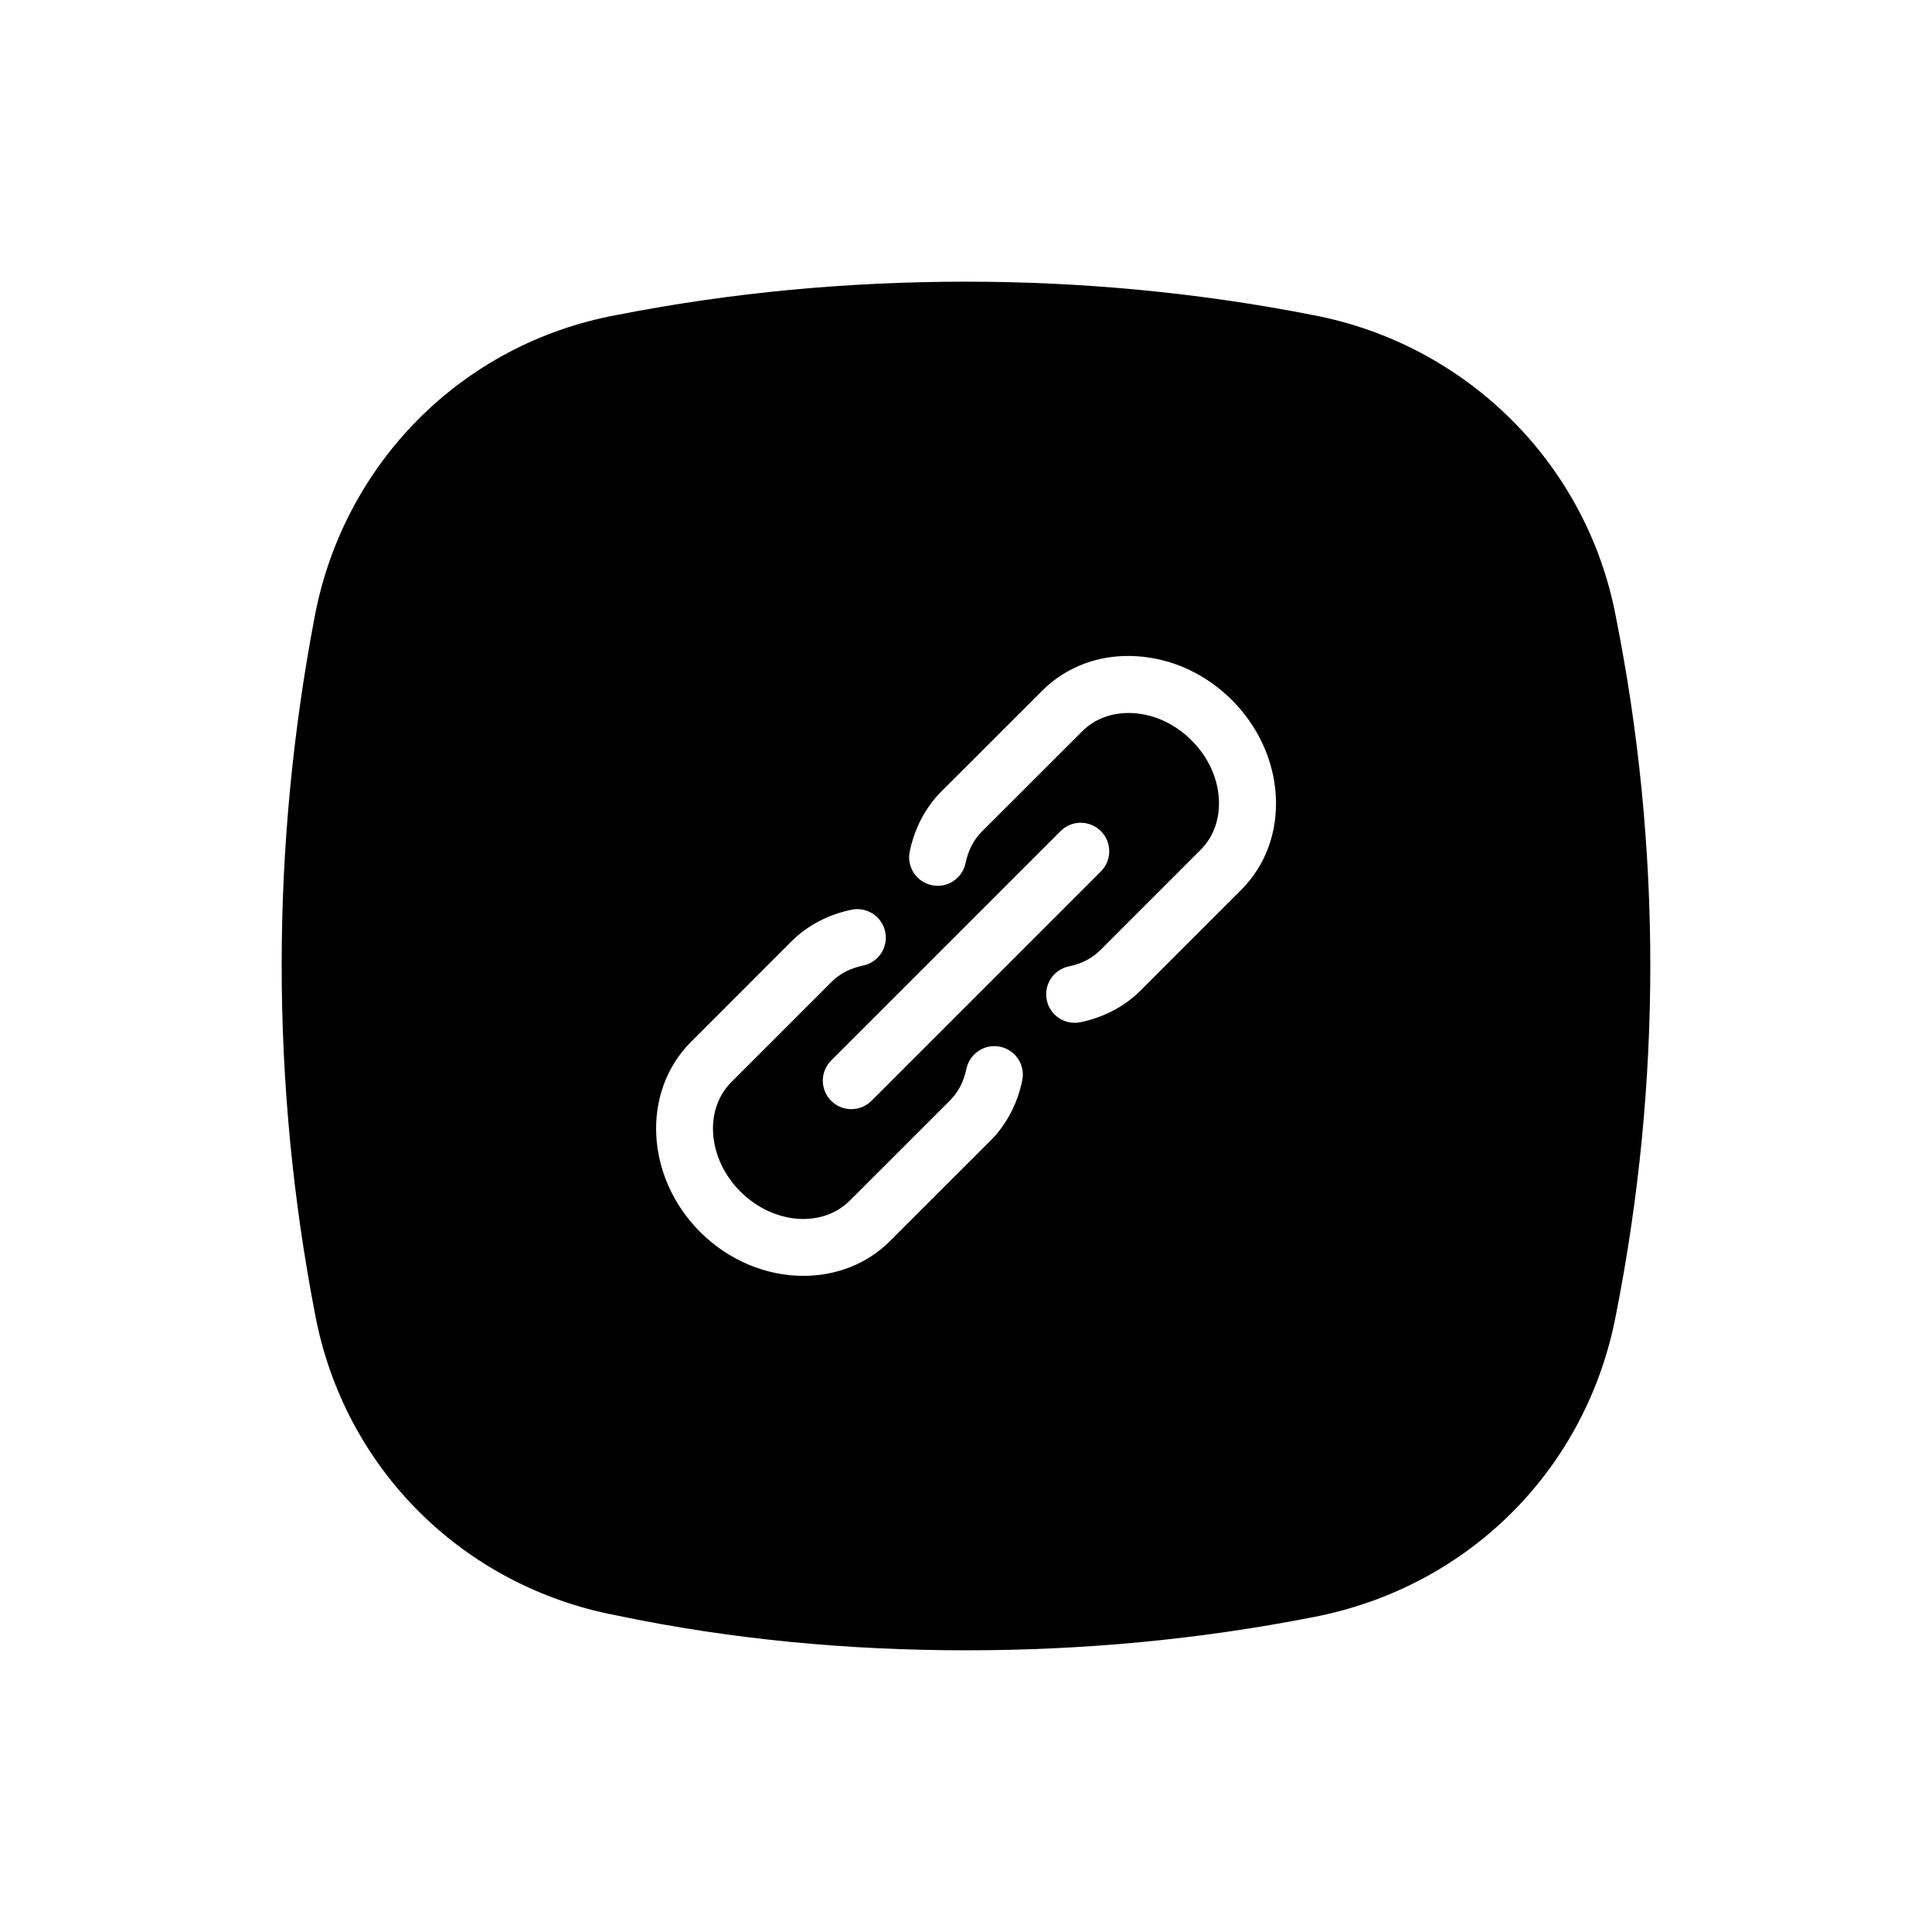 <?xml version="1.0" encoding="UTF-8"?>
<!-- Uploaded to: SVG Repo, www.svgrepo.com, Generator: SVG Repo Mixer Tools -->
<svg fill="#000000" width="800px" height="800px" version="1.1" viewBox="144 144 512 512" xmlns="http://www.w3.org/2000/svg">
 <path d="m572.27 307.71c-7.656-41.105-39.934-72.539-80.262-80.203-30.652-6.035-61.715-8.863-91.961-8.863-31.059 0-62.121 2.828-92.766 8.863-41.141 7.664-72.195 39.5-79.863 79.797-11.695 61.254-11.695 123.73 0 184.57 7.664 41.516 39.523 72.543 79.863 80.207 30.648 6.438 61.707 9.266 92.766 9.266 31.055 0 61.703-2.828 92.359-8.867 41.145-8.062 72.207-39.492 79.863-80.195 12.102-61.262 12.102-123.73 0-184.58zm-157.36 122.61c-1.285 6.207-4.188 11.719-8.395 15.941l-26.625 26.609c-6.191 6.191-14.445 9.246-22.969 9.246-9.656 0.004-19.652-3.918-27.391-11.645-14.547-14.566-15.617-37.156-2.41-50.367l26.605-26.617c4.227-4.219 9.738-7.117 15.945-8.402 4.047-0.852 8.082 1.777 8.926 5.871 0.848 4.086-1.785 8.082-5.871 8.926-3.367 0.699-6.168 2.144-8.324 4.301l-26.602 26.605c-7.32 7.32-6.242 20.328 2.41 28.996 8.656 8.637 21.66 9.719 28.984 2.398l26.617-26.605c2.144-2.156 3.594-4.953 4.293-8.316 0.848-4.09 4.883-6.715 8.926-5.871 4.094 0.844 6.727 4.844 5.879 8.93zm10.148-66.066c2.953-2.953 7.734-2.953 10.688 0 2.953 2.953 2.953 7.734 0 10.688l-60.789 60.785c-1.477 1.477-3.41 2.211-5.344 2.211s-3.871-0.734-5.344-2.211c-2.953-2.953-2.953-7.734 0-10.688zm47.82 15.633-26.605 26.609c-4.231 4.219-9.738 7.117-15.934 8.402-0.52 0.105-1.027 0.156-1.543 0.156-3.508 0-6.648-2.453-7.391-6.027-0.848-4.086 1.785-8.082 5.871-8.926 3.356-0.695 6.156-2.141 8.312-4.301l26.602-26.605c3.43-3.43 5.144-8.238 4.816-13.543-0.344-5.648-2.906-11.133-7.227-15.445-4.309-4.309-9.793-6.871-15.441-7.219-5.352-0.309-10.113 1.387-13.539 4.816l-26.621 26.605c-2.152 2.156-3.598 4.953-4.293 8.309-0.848 4.098-4.856 6.731-8.926 5.871-4.09-0.848-6.715-4.848-5.871-8.926 1.285-6.195 4.188-11.703 8.395-15.93l26.625-26.609c6.523-6.535 15.457-9.844 25.141-9.215 9.336 0.562 18.289 4.691 25.223 11.613 6.926 6.938 11.047 15.891 11.617 25.227 0.594 9.676-2.676 18.609-9.211 25.137z"/>
</svg>